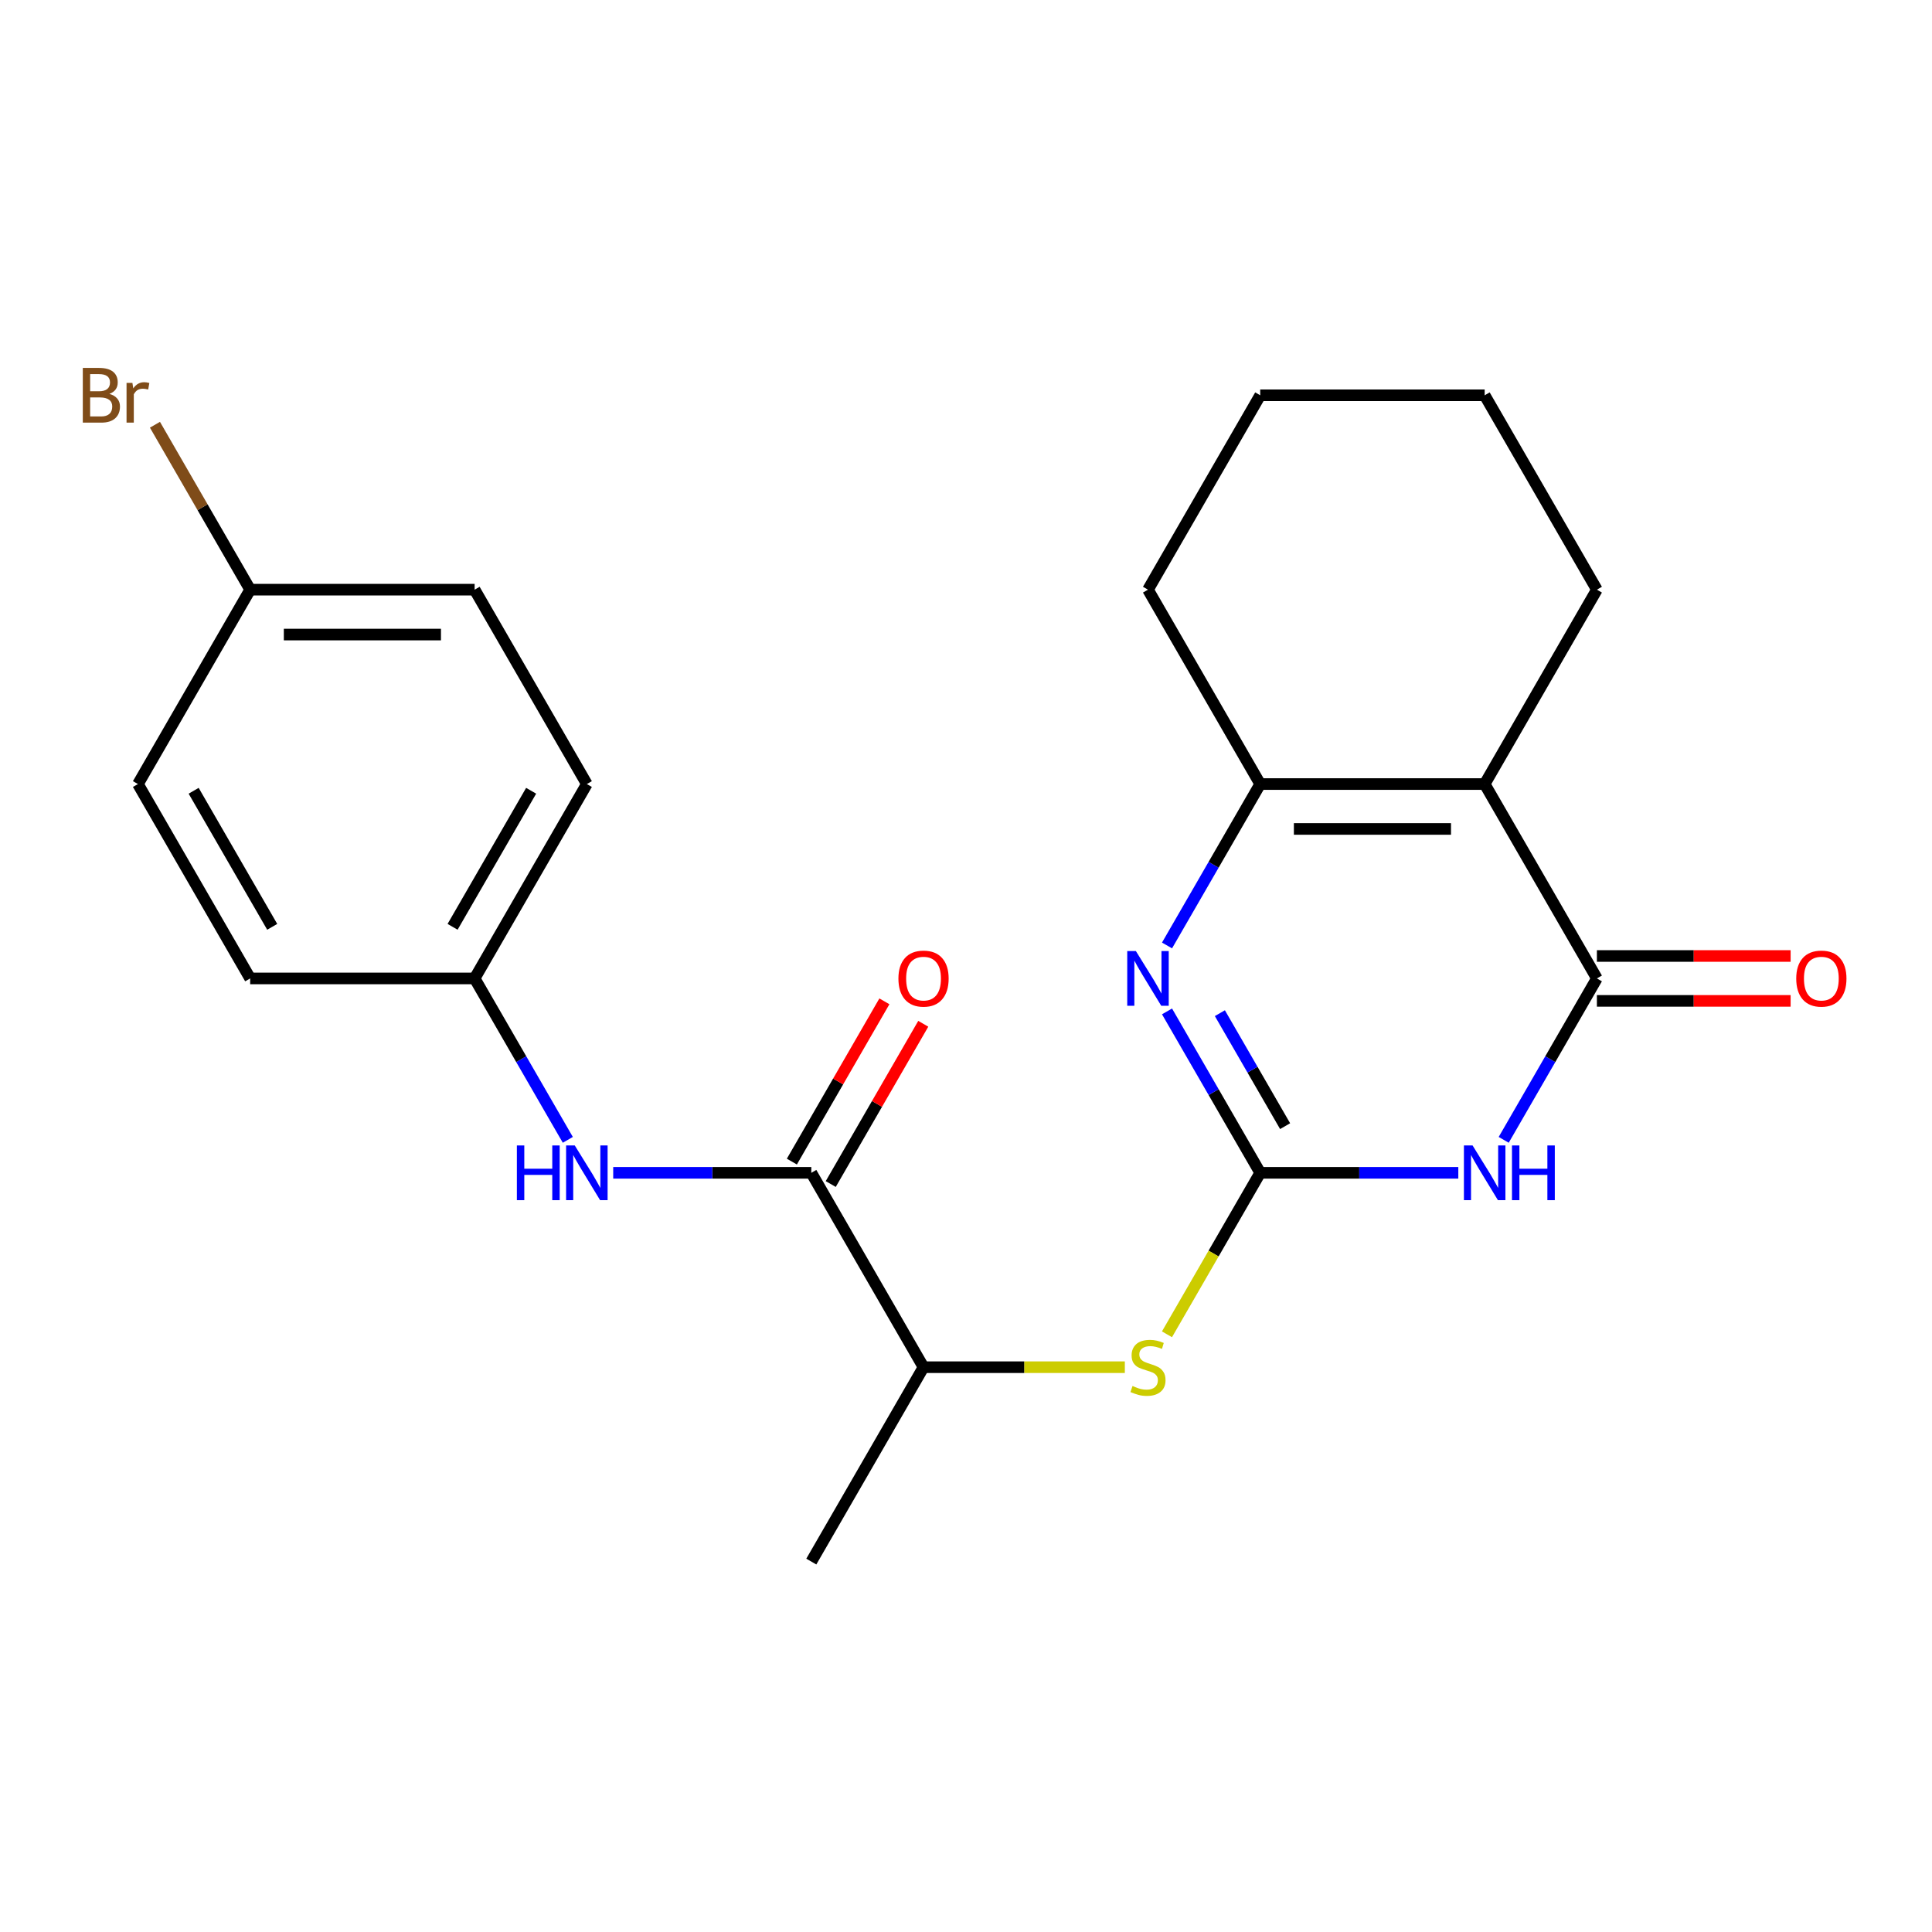 <?xml version='1.0' encoding='iso-8859-1'?>
<svg version='1.1' baseProfile='full'
              xmlns='http://www.w3.org/2000/svg'
                      xmlns:rdkit='http://www.rdkit.org/xml'
                      xmlns:xlink='http://www.w3.org/1999/xlink'
                  xml:space='preserve'
width='1000px' height='1000px' viewBox='0 0 1000 1000'>
<!-- END OF HEADER -->
<rect style='opacity:1.0;fill:#FFFFFF;stroke:none' width='1000' height='1000' x='0' y='0'> </rect>
<path class='bond-0' d='M 652.285,607.048 L 703.551,607.048' style='fill:none;fill-rule:evenodd;stroke:#000000;stroke-width:6px;stroke-linecap:butt;stroke-linejoin:miter;stroke-opacity:1' />
<path class='bond-0' d='M 703.551,607.048 L 754.818,607.048' style='fill:none;fill-rule:evenodd;stroke:#0000FF;stroke-width:6px;stroke-linecap:butt;stroke-linejoin:miter;stroke-opacity:1' />
<path class='bond-3' d='M 652.285,607.048 L 628.167,565.274' style='fill:none;fill-rule:evenodd;stroke:#000000;stroke-width:6px;stroke-linecap:butt;stroke-linejoin:miter;stroke-opacity:1' />
<path class='bond-3' d='M 628.167,565.274 L 604.048,523.5' style='fill:none;fill-rule:evenodd;stroke:#0000FF;stroke-width:6px;stroke-linecap:butt;stroke-linejoin:miter;stroke-opacity:1' />
<path class='bond-3' d='M 665.172,582.898 L 648.289,553.657' style='fill:none;fill-rule:evenodd;stroke:#000000;stroke-width:6px;stroke-linecap:butt;stroke-linejoin:miter;stroke-opacity:1' />
<path class='bond-3' d='M 648.289,553.657 L 631.406,524.415' style='fill:none;fill-rule:evenodd;stroke:#0000FF;stroke-width:6px;stroke-linecap:butt;stroke-linejoin:miter;stroke-opacity:1' />
<path class='bond-6' d='M 652.285,607.048 L 628.155,648.842' style='fill:none;fill-rule:evenodd;stroke:#000000;stroke-width:6px;stroke-linecap:butt;stroke-linejoin:miter;stroke-opacity:1' />
<path class='bond-6' d='M 628.155,648.842 L 604.025,690.637' style='fill:none;fill-rule:evenodd;stroke:#CCCC00;stroke-width:6px;stroke-linecap:butt;stroke-linejoin:miter;stroke-opacity:1' />
<path class='bond-1' d='M 778.314,589.984 L 802.433,548.21' style='fill:none;fill-rule:evenodd;stroke:#0000FF;stroke-width:6px;stroke-linecap:butt;stroke-linejoin:miter;stroke-opacity:1' />
<path class='bond-1' d='M 802.433,548.21 L 826.551,506.436' style='fill:none;fill-rule:evenodd;stroke:#000000;stroke-width:6px;stroke-linecap:butt;stroke-linejoin:miter;stroke-opacity:1' />
<path class='bond-9' d='M 826.551,518.054 L 876.687,518.054' style='fill:none;fill-rule:evenodd;stroke:#000000;stroke-width:6px;stroke-linecap:butt;stroke-linejoin:miter;stroke-opacity:1' />
<path class='bond-9' d='M 876.687,518.054 L 926.824,518.054' style='fill:none;fill-rule:evenodd;stroke:#FF0000;stroke-width:6px;stroke-linecap:butt;stroke-linejoin:miter;stroke-opacity:1' />
<path class='bond-9' d='M 826.551,494.818 L 876.687,494.818' style='fill:none;fill-rule:evenodd;stroke:#000000;stroke-width:6px;stroke-linecap:butt;stroke-linejoin:miter;stroke-opacity:1' />
<path class='bond-9' d='M 876.687,494.818 L 926.824,494.818' style='fill:none;fill-rule:evenodd;stroke:#FF0000;stroke-width:6px;stroke-linecap:butt;stroke-linejoin:miter;stroke-opacity:1' />
<path class='bond-23' d='M 826.551,506.436 L 768.462,405.823' style='fill:none;fill-rule:evenodd;stroke:#000000;stroke-width:6px;stroke-linecap:butt;stroke-linejoin:miter;stroke-opacity:1' />
<path class='bond-2' d='M 768.462,405.823 L 652.285,405.823' style='fill:none;fill-rule:evenodd;stroke:#000000;stroke-width:6px;stroke-linecap:butt;stroke-linejoin:miter;stroke-opacity:1' />
<path class='bond-2' d='M 751.036,429.059 L 669.711,429.059' style='fill:none;fill-rule:evenodd;stroke:#000000;stroke-width:6px;stroke-linecap:butt;stroke-linejoin:miter;stroke-opacity:1' />
<path class='bond-12' d='M 768.462,405.823 L 826.551,305.211' style='fill:none;fill-rule:evenodd;stroke:#000000;stroke-width:6px;stroke-linecap:butt;stroke-linejoin:miter;stroke-opacity:1' />
<path class='bond-4' d='M 604.048,489.371 L 628.167,447.597' style='fill:none;fill-rule:evenodd;stroke:#0000FF;stroke-width:6px;stroke-linecap:butt;stroke-linejoin:miter;stroke-opacity:1' />
<path class='bond-4' d='M 628.167,447.597 L 652.285,405.823' style='fill:none;fill-rule:evenodd;stroke:#000000;stroke-width:6px;stroke-linecap:butt;stroke-linejoin:miter;stroke-opacity:1' />
<path class='bond-14' d='M 652.285,405.823 L 594.196,305.211' style='fill:none;fill-rule:evenodd;stroke:#000000;stroke-width:6px;stroke-linecap:butt;stroke-linejoin:miter;stroke-opacity:1' />
<path class='bond-5' d='M 419.93,607.048 L 478.019,707.661' style='fill:none;fill-rule:evenodd;stroke:#000000;stroke-width:6px;stroke-linecap:butt;stroke-linejoin:miter;stroke-opacity:1' />
<path class='bond-7' d='M 419.93,607.048 L 368.664,607.048' style='fill:none;fill-rule:evenodd;stroke:#000000;stroke-width:6px;stroke-linecap:butt;stroke-linejoin:miter;stroke-opacity:1' />
<path class='bond-7' d='M 368.664,607.048 L 317.397,607.048' style='fill:none;fill-rule:evenodd;stroke:#0000FF;stroke-width:6px;stroke-linecap:butt;stroke-linejoin:miter;stroke-opacity:1' />
<path class='bond-10' d='M 429.991,612.857 L 453.936,571.383' style='fill:none;fill-rule:evenodd;stroke:#000000;stroke-width:6px;stroke-linecap:butt;stroke-linejoin:miter;stroke-opacity:1' />
<path class='bond-10' d='M 453.936,571.383 L 477.882,529.909' style='fill:none;fill-rule:evenodd;stroke:#FF0000;stroke-width:6px;stroke-linecap:butt;stroke-linejoin:miter;stroke-opacity:1' />
<path class='bond-10' d='M 409.869,601.24 L 433.814,559.766' style='fill:none;fill-rule:evenodd;stroke:#000000;stroke-width:6px;stroke-linecap:butt;stroke-linejoin:miter;stroke-opacity:1' />
<path class='bond-10' d='M 433.814,559.766 L 457.759,518.291' style='fill:none;fill-rule:evenodd;stroke:#FF0000;stroke-width:6px;stroke-linecap:butt;stroke-linejoin:miter;stroke-opacity:1' />
<path class='bond-8' d='M 582.212,707.661 L 530.115,707.661' style='fill:none;fill-rule:evenodd;stroke:#CCCC00;stroke-width:6px;stroke-linecap:butt;stroke-linejoin:miter;stroke-opacity:1' />
<path class='bond-8' d='M 530.115,707.661 L 478.019,707.661' style='fill:none;fill-rule:evenodd;stroke:#000000;stroke-width:6px;stroke-linecap:butt;stroke-linejoin:miter;stroke-opacity:1' />
<path class='bond-11' d='M 293.901,589.984 L 269.782,548.21' style='fill:none;fill-rule:evenodd;stroke:#0000FF;stroke-width:6px;stroke-linecap:butt;stroke-linejoin:miter;stroke-opacity:1' />
<path class='bond-11' d='M 269.782,548.21 L 245.664,506.436' style='fill:none;fill-rule:evenodd;stroke:#000000;stroke-width:6px;stroke-linecap:butt;stroke-linejoin:miter;stroke-opacity:1' />
<path class='bond-20' d='M 478.019,707.661 L 419.93,808.273' style='fill:none;fill-rule:evenodd;stroke:#000000;stroke-width:6px;stroke-linecap:butt;stroke-linejoin:miter;stroke-opacity:1' />
<path class='bond-16' d='M 245.664,506.436 L 129.487,506.436' style='fill:none;fill-rule:evenodd;stroke:#000000;stroke-width:6px;stroke-linecap:butt;stroke-linejoin:miter;stroke-opacity:1' />
<path class='bond-17' d='M 245.664,506.436 L 303.753,405.823' style='fill:none;fill-rule:evenodd;stroke:#000000;stroke-width:6px;stroke-linecap:butt;stroke-linejoin:miter;stroke-opacity:1' />
<path class='bond-17' d='M 234.255,479.726 L 274.917,409.298' style='fill:none;fill-rule:evenodd;stroke:#000000;stroke-width:6px;stroke-linecap:butt;stroke-linejoin:miter;stroke-opacity:1' />
<path class='bond-24' d='M 826.551,305.211 L 768.462,204.598' style='fill:none;fill-rule:evenodd;stroke:#000000;stroke-width:6px;stroke-linecap:butt;stroke-linejoin:miter;stroke-opacity:1' />
<path class='bond-13' d='M 129.487,305.211 L 245.664,305.211' style='fill:none;fill-rule:evenodd;stroke:#000000;stroke-width:6px;stroke-linecap:butt;stroke-linejoin:miter;stroke-opacity:1' />
<path class='bond-13' d='M 146.913,328.446 L 228.238,328.446' style='fill:none;fill-rule:evenodd;stroke:#000000;stroke-width:6px;stroke-linecap:butt;stroke-linejoin:miter;stroke-opacity:1' />
<path class='bond-15' d='M 129.487,305.211 L 104.845,262.53' style='fill:none;fill-rule:evenodd;stroke:#000000;stroke-width:6px;stroke-linecap:butt;stroke-linejoin:miter;stroke-opacity:1' />
<path class='bond-15' d='M 104.845,262.53 L 80.203,219.848' style='fill:none;fill-rule:evenodd;stroke:#7F4C19;stroke-width:6px;stroke-linecap:butt;stroke-linejoin:miter;stroke-opacity:1' />
<path class='bond-25' d='M 129.487,305.211 L 71.398,405.823' style='fill:none;fill-rule:evenodd;stroke:#000000;stroke-width:6px;stroke-linecap:butt;stroke-linejoin:miter;stroke-opacity:1' />
<path class='bond-22' d='M 594.196,305.211 L 652.285,204.598' style='fill:none;fill-rule:evenodd;stroke:#000000;stroke-width:6px;stroke-linecap:butt;stroke-linejoin:miter;stroke-opacity:1' />
<path class='bond-18' d='M 129.487,506.436 L 71.398,405.823' style='fill:none;fill-rule:evenodd;stroke:#000000;stroke-width:6px;stroke-linecap:butt;stroke-linejoin:miter;stroke-opacity:1' />
<path class='bond-18' d='M 140.896,479.726 L 100.234,409.298' style='fill:none;fill-rule:evenodd;stroke:#000000;stroke-width:6px;stroke-linecap:butt;stroke-linejoin:miter;stroke-opacity:1' />
<path class='bond-19' d='M 303.753,405.823 L 245.664,305.211' style='fill:none;fill-rule:evenodd;stroke:#000000;stroke-width:6px;stroke-linecap:butt;stroke-linejoin:miter;stroke-opacity:1' />
<path class='bond-21' d='M 768.462,204.598 L 652.285,204.598' style='fill:none;fill-rule:evenodd;stroke:#000000;stroke-width:6px;stroke-linecap:butt;stroke-linejoin:miter;stroke-opacity:1' />
<path  class='atom-1' d='M 762.202 592.888
L 771.482 607.888
Q 772.402 609.368, 773.882 612.048
Q 775.362 614.728, 775.442 614.888
L 775.442 592.888
L 779.202 592.888
L 779.202 621.208
L 775.322 621.208
L 765.362 604.808
Q 764.202 602.888, 762.962 600.688
Q 761.762 598.488, 761.402 597.808
L 761.402 621.208
L 757.722 621.208
L 757.722 592.888
L 762.202 592.888
' fill='#0000FF'/>
<path  class='atom-1' d='M 782.602 592.888
L 786.442 592.888
L 786.442 604.928
L 800.922 604.928
L 800.922 592.888
L 804.762 592.888
L 804.762 621.208
L 800.922 621.208
L 800.922 608.128
L 786.442 608.128
L 786.442 621.208
L 782.602 621.208
L 782.602 592.888
' fill='#0000FF'/>
<path  class='atom-4' d='M 587.936 492.276
L 597.216 507.276
Q 598.136 508.756, 599.616 511.436
Q 601.096 514.116, 601.176 514.276
L 601.176 492.276
L 604.936 492.276
L 604.936 520.596
L 601.056 520.596
L 591.096 504.196
Q 589.936 502.276, 588.696 500.076
Q 587.496 497.876, 587.136 497.196
L 587.136 520.596
L 583.456 520.596
L 583.456 492.276
L 587.936 492.276
' fill='#0000FF'/>
<path  class='atom-7' d='M 586.196 717.381
Q 586.516 717.501, 587.836 718.061
Q 589.156 718.621, 590.596 718.981
Q 592.076 719.301, 593.516 719.301
Q 596.196 719.301, 597.756 718.021
Q 599.316 716.701, 599.316 714.421
Q 599.316 712.861, 598.516 711.901
Q 597.756 710.941, 596.556 710.421
Q 595.356 709.901, 593.356 709.301
Q 590.836 708.541, 589.316 707.821
Q 587.836 707.101, 586.756 705.581
Q 585.716 704.061, 585.716 701.501
Q 585.716 697.941, 588.116 695.741
Q 590.556 693.541, 595.356 693.541
Q 598.636 693.541, 602.356 695.101
L 601.436 698.181
Q 598.036 696.781, 595.476 696.781
Q 592.716 696.781, 591.196 697.941
Q 589.676 699.061, 589.716 701.021
Q 589.716 702.541, 590.476 703.461
Q 591.276 704.381, 592.396 704.901
Q 593.556 705.421, 595.476 706.021
Q 598.036 706.821, 599.556 707.621
Q 601.076 708.421, 602.156 710.061
Q 603.276 711.661, 603.276 714.421
Q 603.276 718.341, 600.636 720.461
Q 598.036 722.541, 593.676 722.541
Q 591.156 722.541, 589.236 721.981
Q 587.356 721.461, 585.116 720.541
L 586.196 717.381
' fill='#CCCC00'/>
<path  class='atom-8' d='M 267.533 592.888
L 271.373 592.888
L 271.373 604.928
L 285.853 604.928
L 285.853 592.888
L 289.693 592.888
L 289.693 621.208
L 285.853 621.208
L 285.853 608.128
L 271.373 608.128
L 271.373 621.208
L 267.533 621.208
L 267.533 592.888
' fill='#0000FF'/>
<path  class='atom-8' d='M 297.493 592.888
L 306.773 607.888
Q 307.693 609.368, 309.173 612.048
Q 310.653 614.728, 310.733 614.888
L 310.733 592.888
L 314.493 592.888
L 314.493 621.208
L 310.613 621.208
L 300.653 604.808
Q 299.493 602.888, 298.253 600.688
Q 297.053 598.488, 296.693 597.808
L 296.693 621.208
L 293.013 621.208
L 293.013 592.888
L 297.493 592.888
' fill='#0000FF'/>
<path  class='atom-10' d='M 929.728 506.516
Q 929.728 499.716, 933.088 495.916
Q 936.448 492.116, 942.728 492.116
Q 949.008 492.116, 952.368 495.916
Q 955.728 499.716, 955.728 506.516
Q 955.728 513.396, 952.328 517.316
Q 948.928 521.196, 942.728 521.196
Q 936.488 521.196, 933.088 517.316
Q 929.728 513.436, 929.728 506.516
M 942.728 517.996
Q 947.048 517.996, 949.368 515.116
Q 951.728 512.196, 951.728 506.516
Q 951.728 500.956, 949.368 498.156
Q 947.048 495.316, 942.728 495.316
Q 938.408 495.316, 936.048 498.116
Q 933.728 500.916, 933.728 506.516
Q 933.728 512.236, 936.048 515.116
Q 938.408 517.996, 942.728 517.996
' fill='#FF0000'/>
<path  class='atom-11' d='M 465.019 506.516
Q 465.019 499.716, 468.379 495.916
Q 471.739 492.116, 478.019 492.116
Q 484.299 492.116, 487.659 495.916
Q 491.019 499.716, 491.019 506.516
Q 491.019 513.396, 487.619 517.316
Q 484.219 521.196, 478.019 521.196
Q 471.779 521.196, 468.379 517.316
Q 465.019 513.436, 465.019 506.516
M 478.019 517.996
Q 482.339 517.996, 484.659 515.116
Q 487.019 512.196, 487.019 506.516
Q 487.019 500.956, 484.659 498.156
Q 482.339 495.316, 478.019 495.316
Q 473.699 495.316, 471.339 498.116
Q 469.019 500.916, 469.019 506.516
Q 469.019 512.236, 471.339 515.116
Q 473.699 517.996, 478.019 517.996
' fill='#FF0000'/>
<path  class='atom-16' d='M 56.618 203.878
Q 59.338 204.638, 60.698 206.318
Q 62.098 207.958, 62.098 210.398
Q 62.098 214.318, 59.578 216.558
Q 57.098 218.758, 52.378 218.758
L 42.858 218.758
L 42.858 190.438
L 51.218 190.438
Q 56.058 190.438, 58.498 192.398
Q 60.938 194.358, 60.938 197.958
Q 60.938 202.238, 56.618 203.878
M 46.658 193.638
L 46.658 202.518
L 51.218 202.518
Q 54.018 202.518, 55.458 201.398
Q 56.938 200.238, 56.938 197.958
Q 56.938 193.638, 51.218 193.638
L 46.658 193.638
M 52.378 215.558
Q 55.138 215.558, 56.618 214.238
Q 58.098 212.918, 58.098 210.398
Q 58.098 208.078, 56.458 206.918
Q 54.858 205.718, 51.778 205.718
L 46.658 205.718
L 46.658 215.558
L 52.378 215.558
' fill='#7F4C19'/>
<path  class='atom-16' d='M 68.538 198.198
L 68.978 201.038
Q 71.138 197.838, 74.658 197.838
Q 75.778 197.838, 77.298 198.238
L 76.698 201.598
Q 74.978 201.198, 74.018 201.198
Q 72.338 201.198, 71.218 201.878
Q 70.138 202.518, 69.258 204.078
L 69.258 218.758
L 65.498 218.758
L 65.498 198.198
L 68.538 198.198
' fill='#7F4C19'/>
</svg>
